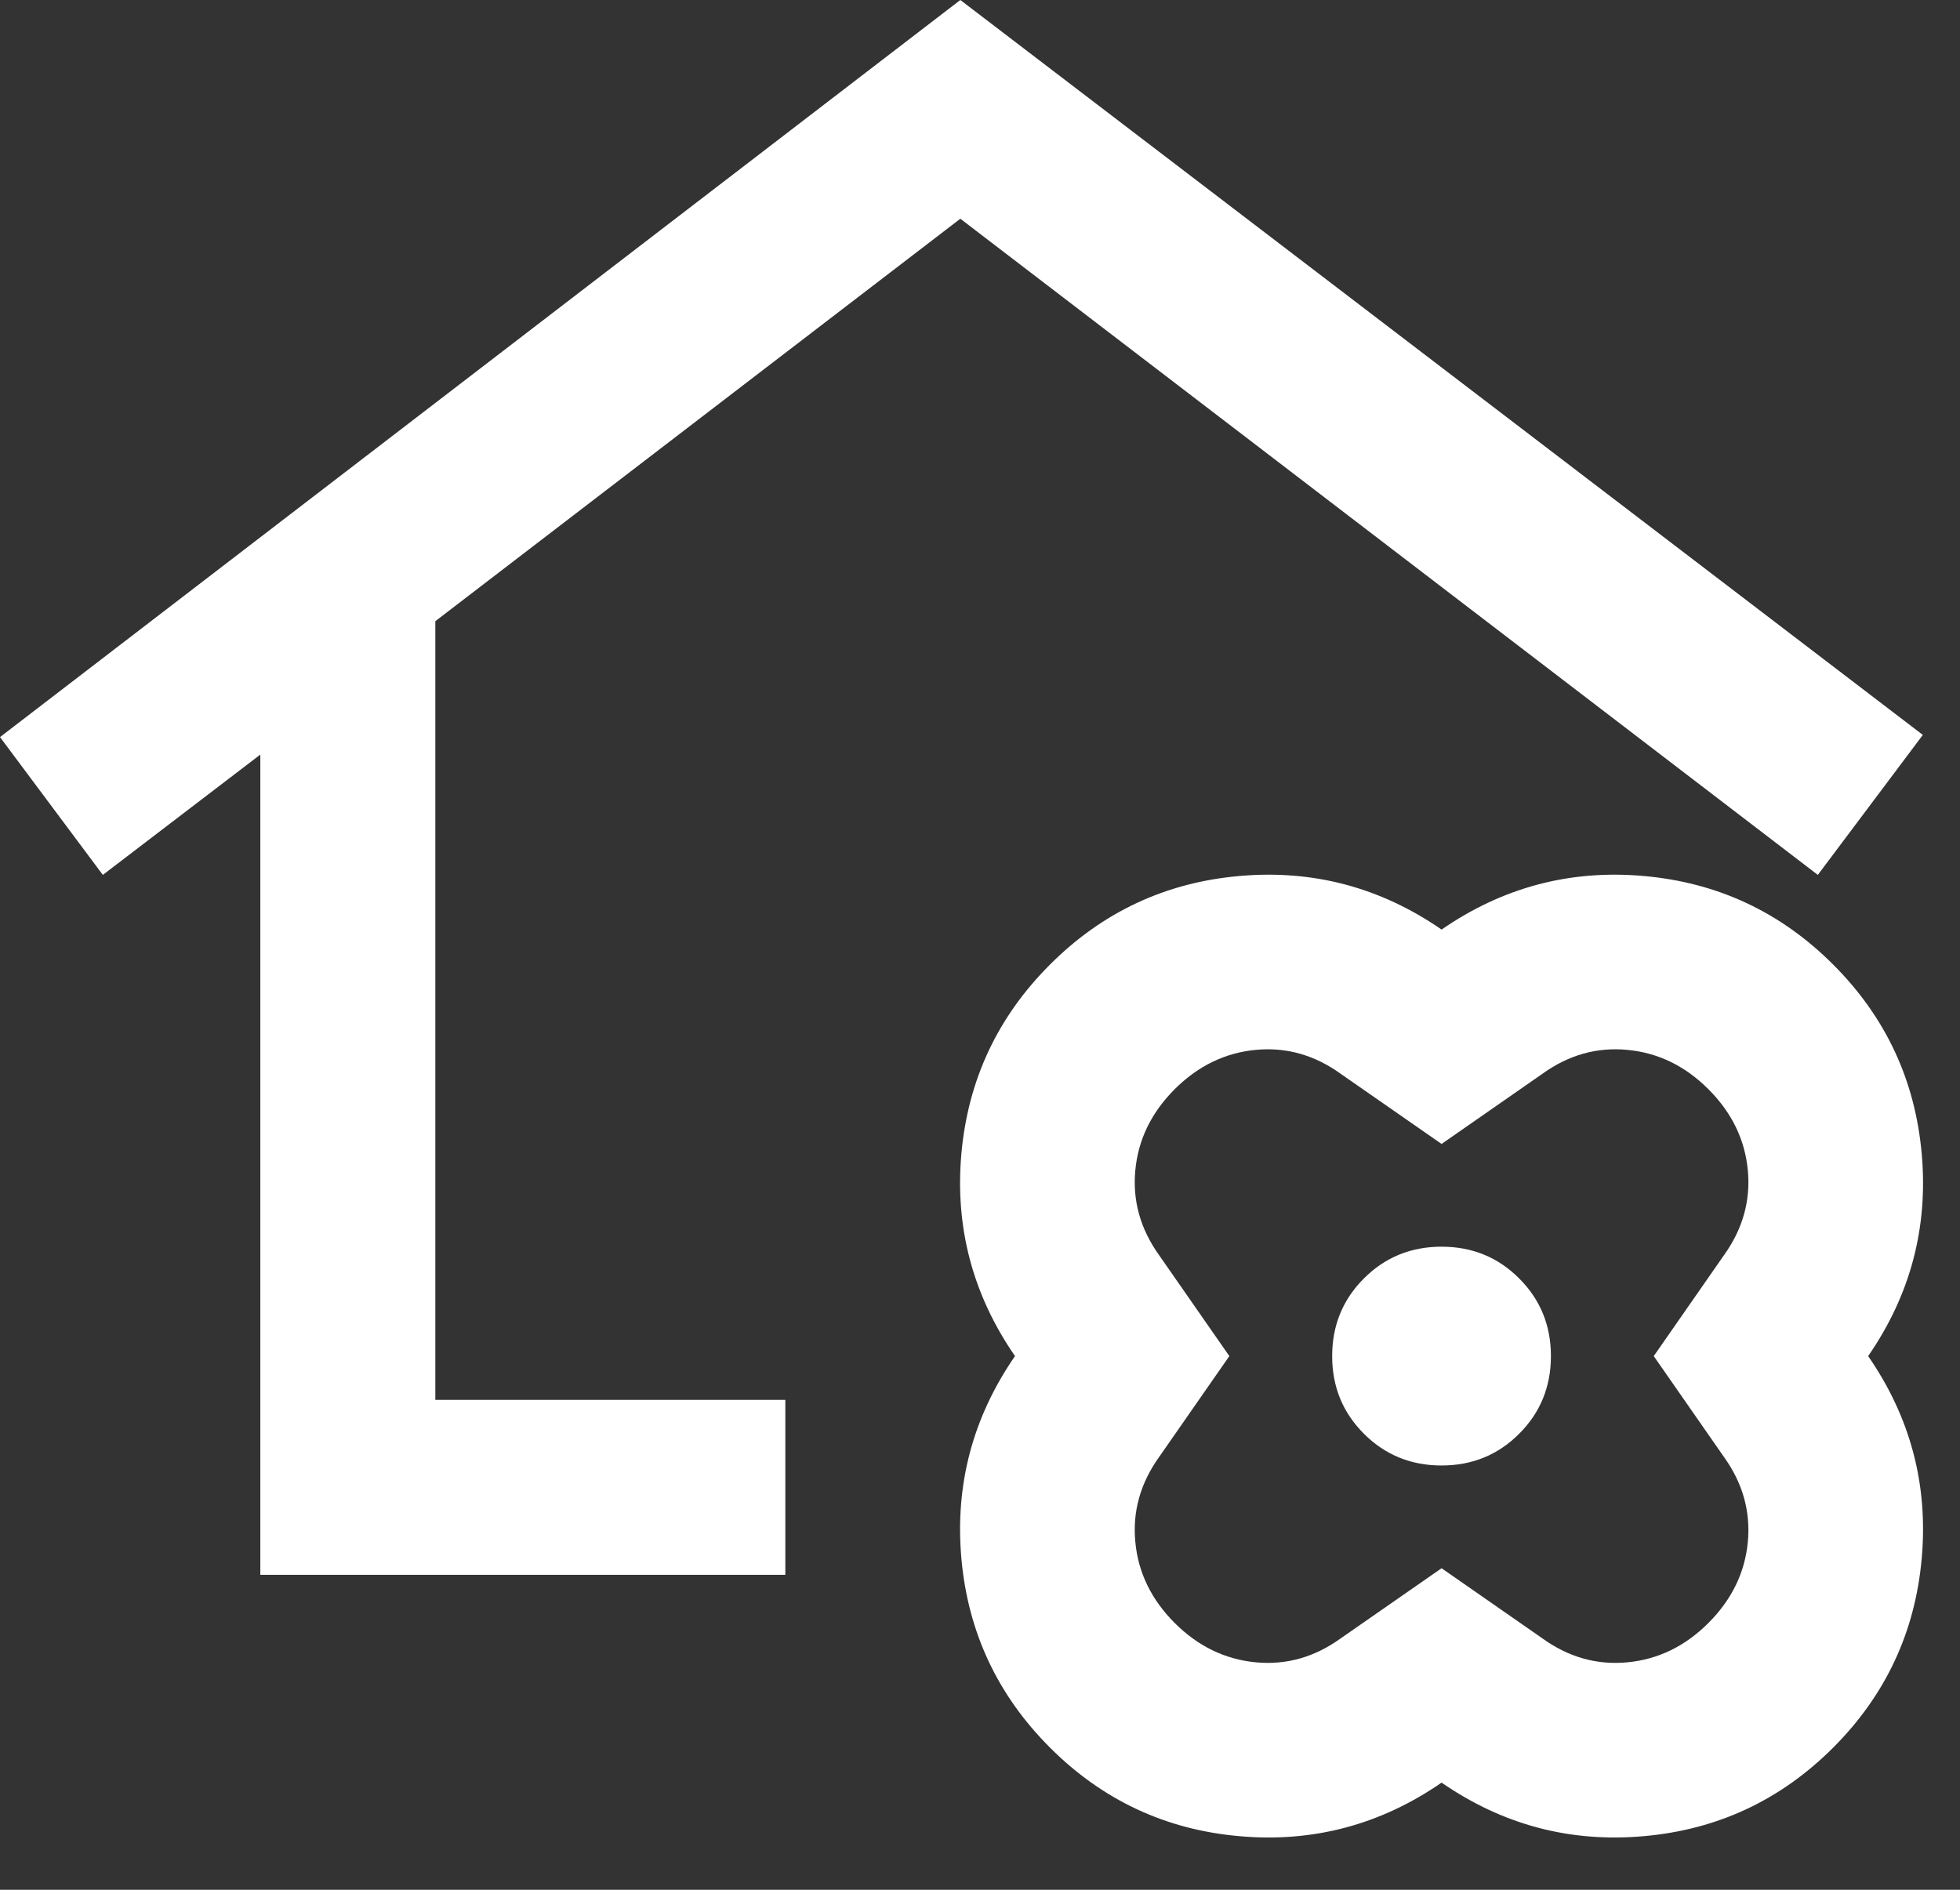 <svg width="28" height="27" viewBox="0 0 28 27" fill="none" xmlns="http://www.w3.org/2000/svg">
<rect x="0" y="0" width="28" height="27" fill="#333333" stroke="none"/>
<path d="M3.719 22.5V10.781L1.469 12.5L0 10.531L13.719 0L27.469 10.5L25.969 12.5L13.719 3.125L6.219 8.875V20H11.219V22.5H3.719ZM20.594 25.469C19.719 26.073 18.755 26.328 17.703 26.234C16.651 26.141 15.75 25.719 15 24.969C14.25 24.219 13.828 23.318 13.734 22.266C13.641 21.213 13.896 20.25 14.5 19.375C13.896 18.5 13.641 17.537 13.734 16.484C13.828 15.432 14.25 14.531 15 13.781C15.75 13.031 16.651 12.609 17.703 12.516C18.755 12.422 19.719 12.677 20.594 13.281C21.469 12.677 22.432 12.422 23.484 12.516C24.537 12.609 25.438 13.031 26.188 13.781C26.938 14.531 27.359 15.432 27.453 16.484C27.547 17.537 27.292 18.5 26.688 19.375C27.292 20.25 27.547 21.213 27.453 22.266C27.359 23.318 26.938 24.219 26.188 24.969C25.438 25.719 24.537 26.141 23.484 26.234C22.432 26.328 21.469 26.073 20.594 25.469ZM20.594 22.406L22.031 23.406C22.406 23.677 22.812 23.792 23.25 23.75C23.688 23.708 24.073 23.521 24.406 23.188C24.74 22.854 24.927 22.469 24.969 22.031C25.01 21.594 24.896 21.188 24.625 20.812L23.625 19.375L24.625 17.938C24.896 17.562 25.01 17.156 24.969 16.719C24.927 16.281 24.74 15.896 24.406 15.562C24.073 15.229 23.688 15.042 23.25 15C22.812 14.958 22.406 15.073 22.031 15.344L20.594 16.344L19.156 15.344C18.781 15.073 18.375 14.958 17.938 15C17.5 15.042 17.115 15.229 16.781 15.562C16.448 15.896 16.26 16.281 16.219 16.719C16.177 17.156 16.292 17.562 16.562 17.938L17.562 19.375L16.562 20.812C16.292 21.188 16.177 21.594 16.219 22.031C16.26 22.469 16.448 22.854 16.781 23.188C17.115 23.521 17.5 23.708 17.938 23.75C18.375 23.792 18.781 23.677 19.156 23.406L20.594 22.406ZM20.594 20.938C21.031 20.938 21.401 20.787 21.703 20.484C22.005 20.182 22.156 19.812 22.156 19.375C22.156 18.938 22.005 18.568 21.703 18.266C21.401 17.963 21.031 17.812 20.594 17.812C20.156 17.812 19.787 17.963 19.484 18.266C19.182 18.568 19.031 18.938 19.031 19.375C19.031 19.812 19.182 20.182 19.484 20.484C19.787 20.787 20.156 20.938 20.594 20.938Z" fill="white"/>
</svg>
